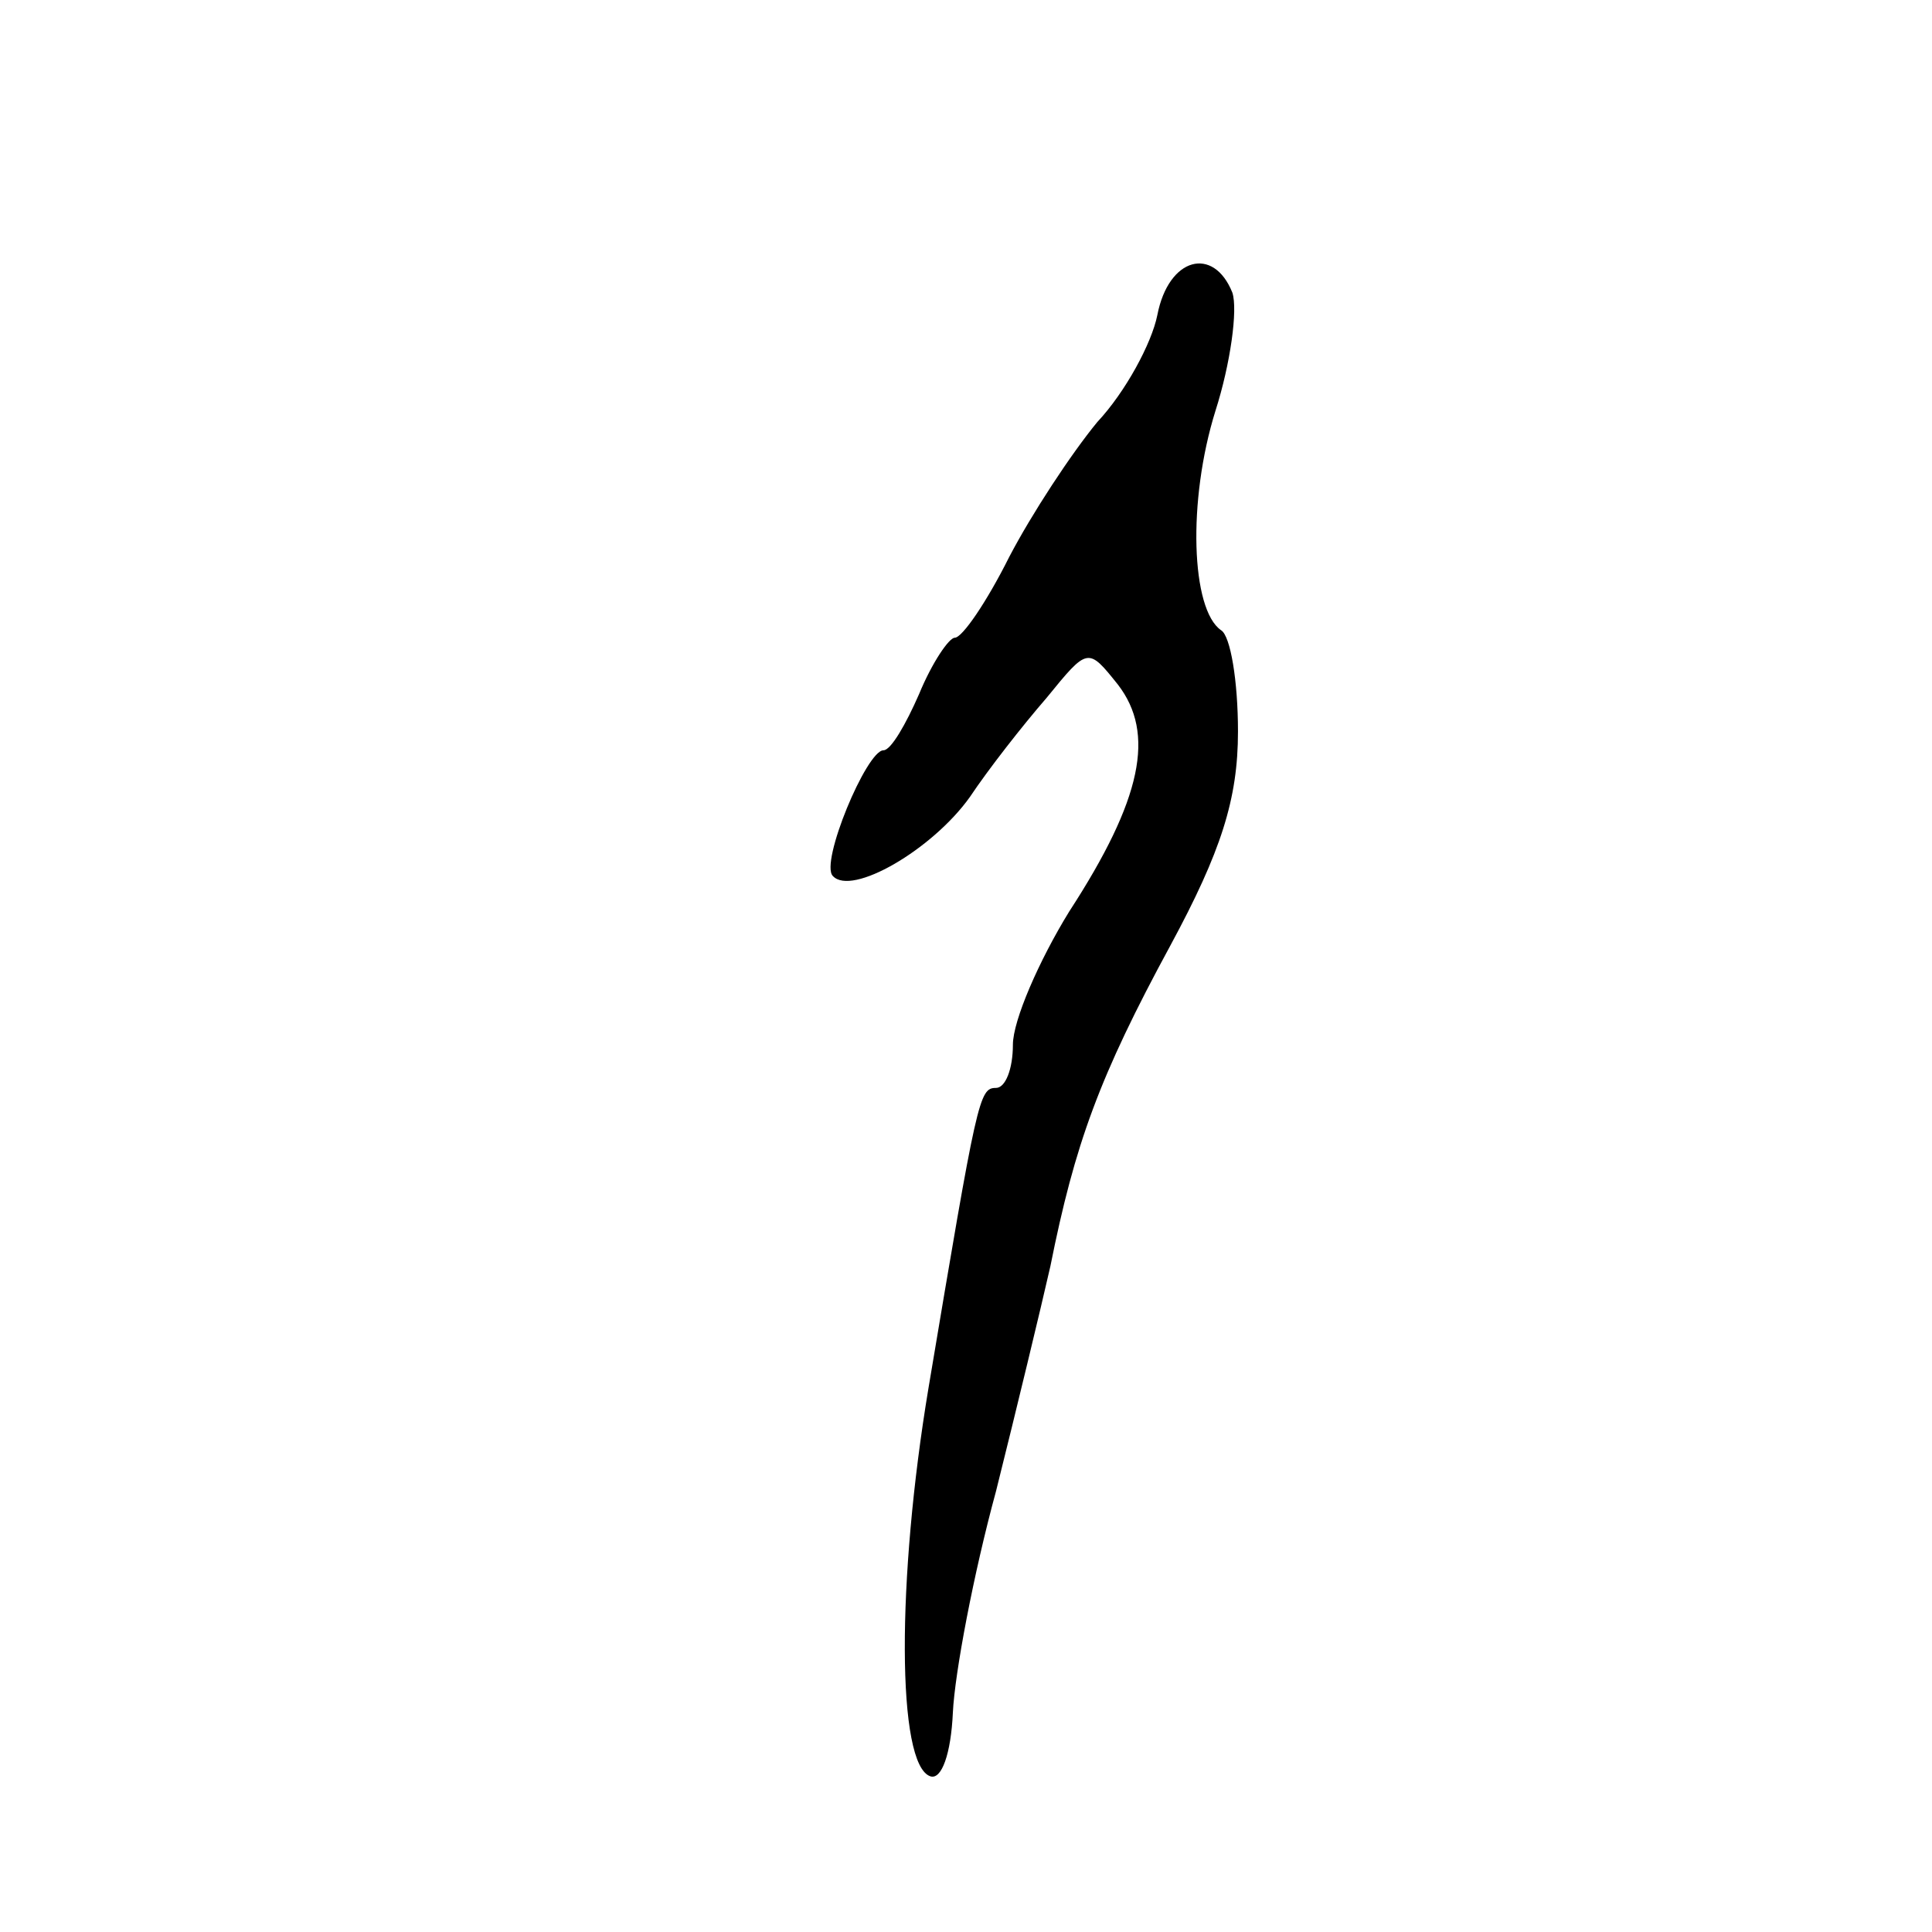 <?xml version="1.0" standalone="no"?>
<!DOCTYPE svg PUBLIC "-//W3C//DTD SVG 20010904//EN"
 "http://www.w3.org/TR/2001/REC-SVG-20010904/DTD/svg10.dtd">
<svg version="1.0" xmlns="http://www.w3.org/2000/svg"
 width="103pt" height="103pt" viewBox="0 0 103 103"
 preserveAspectRatio="xMidYMid meet">
<g transform="translate(0,103) scale(0.1,-0.1)"
fill="#000000" stroke="none">
<path d="M617 862 c-3 -15 -17 -41 -32 -57 -14 -17 -35 -49 -47 -72 -12 -24
-25 -43 -29 -43 -3 0 -12 -13 -19 -30 -7 -16 -15 -30 -19 -30 -9 0 -34 -60
-27 -67 10 -11 53 14 73 42 10 15 28 38 41 53 22 27 22 27 38 7 20 -26 13 -61
-26 -121 -16 -26 -30 -58 -30 -71 0 -13 -4 -23 -9 -23 -9 0 -10 -5 -36 -160
-17 -102 -17 -201 1 -207 6 -2 11 12 12 34 1 21 11 74 23 118 11 44 24 98 29
120 13 65 26 101 64 171 27 50 36 78 36 114 0 27 -4 51 -9 54 -16 11 -18 69
-3 117 8 25 12 54 9 63 -10 25 -34 19 -40 -12z"/>
</g>
</svg>

